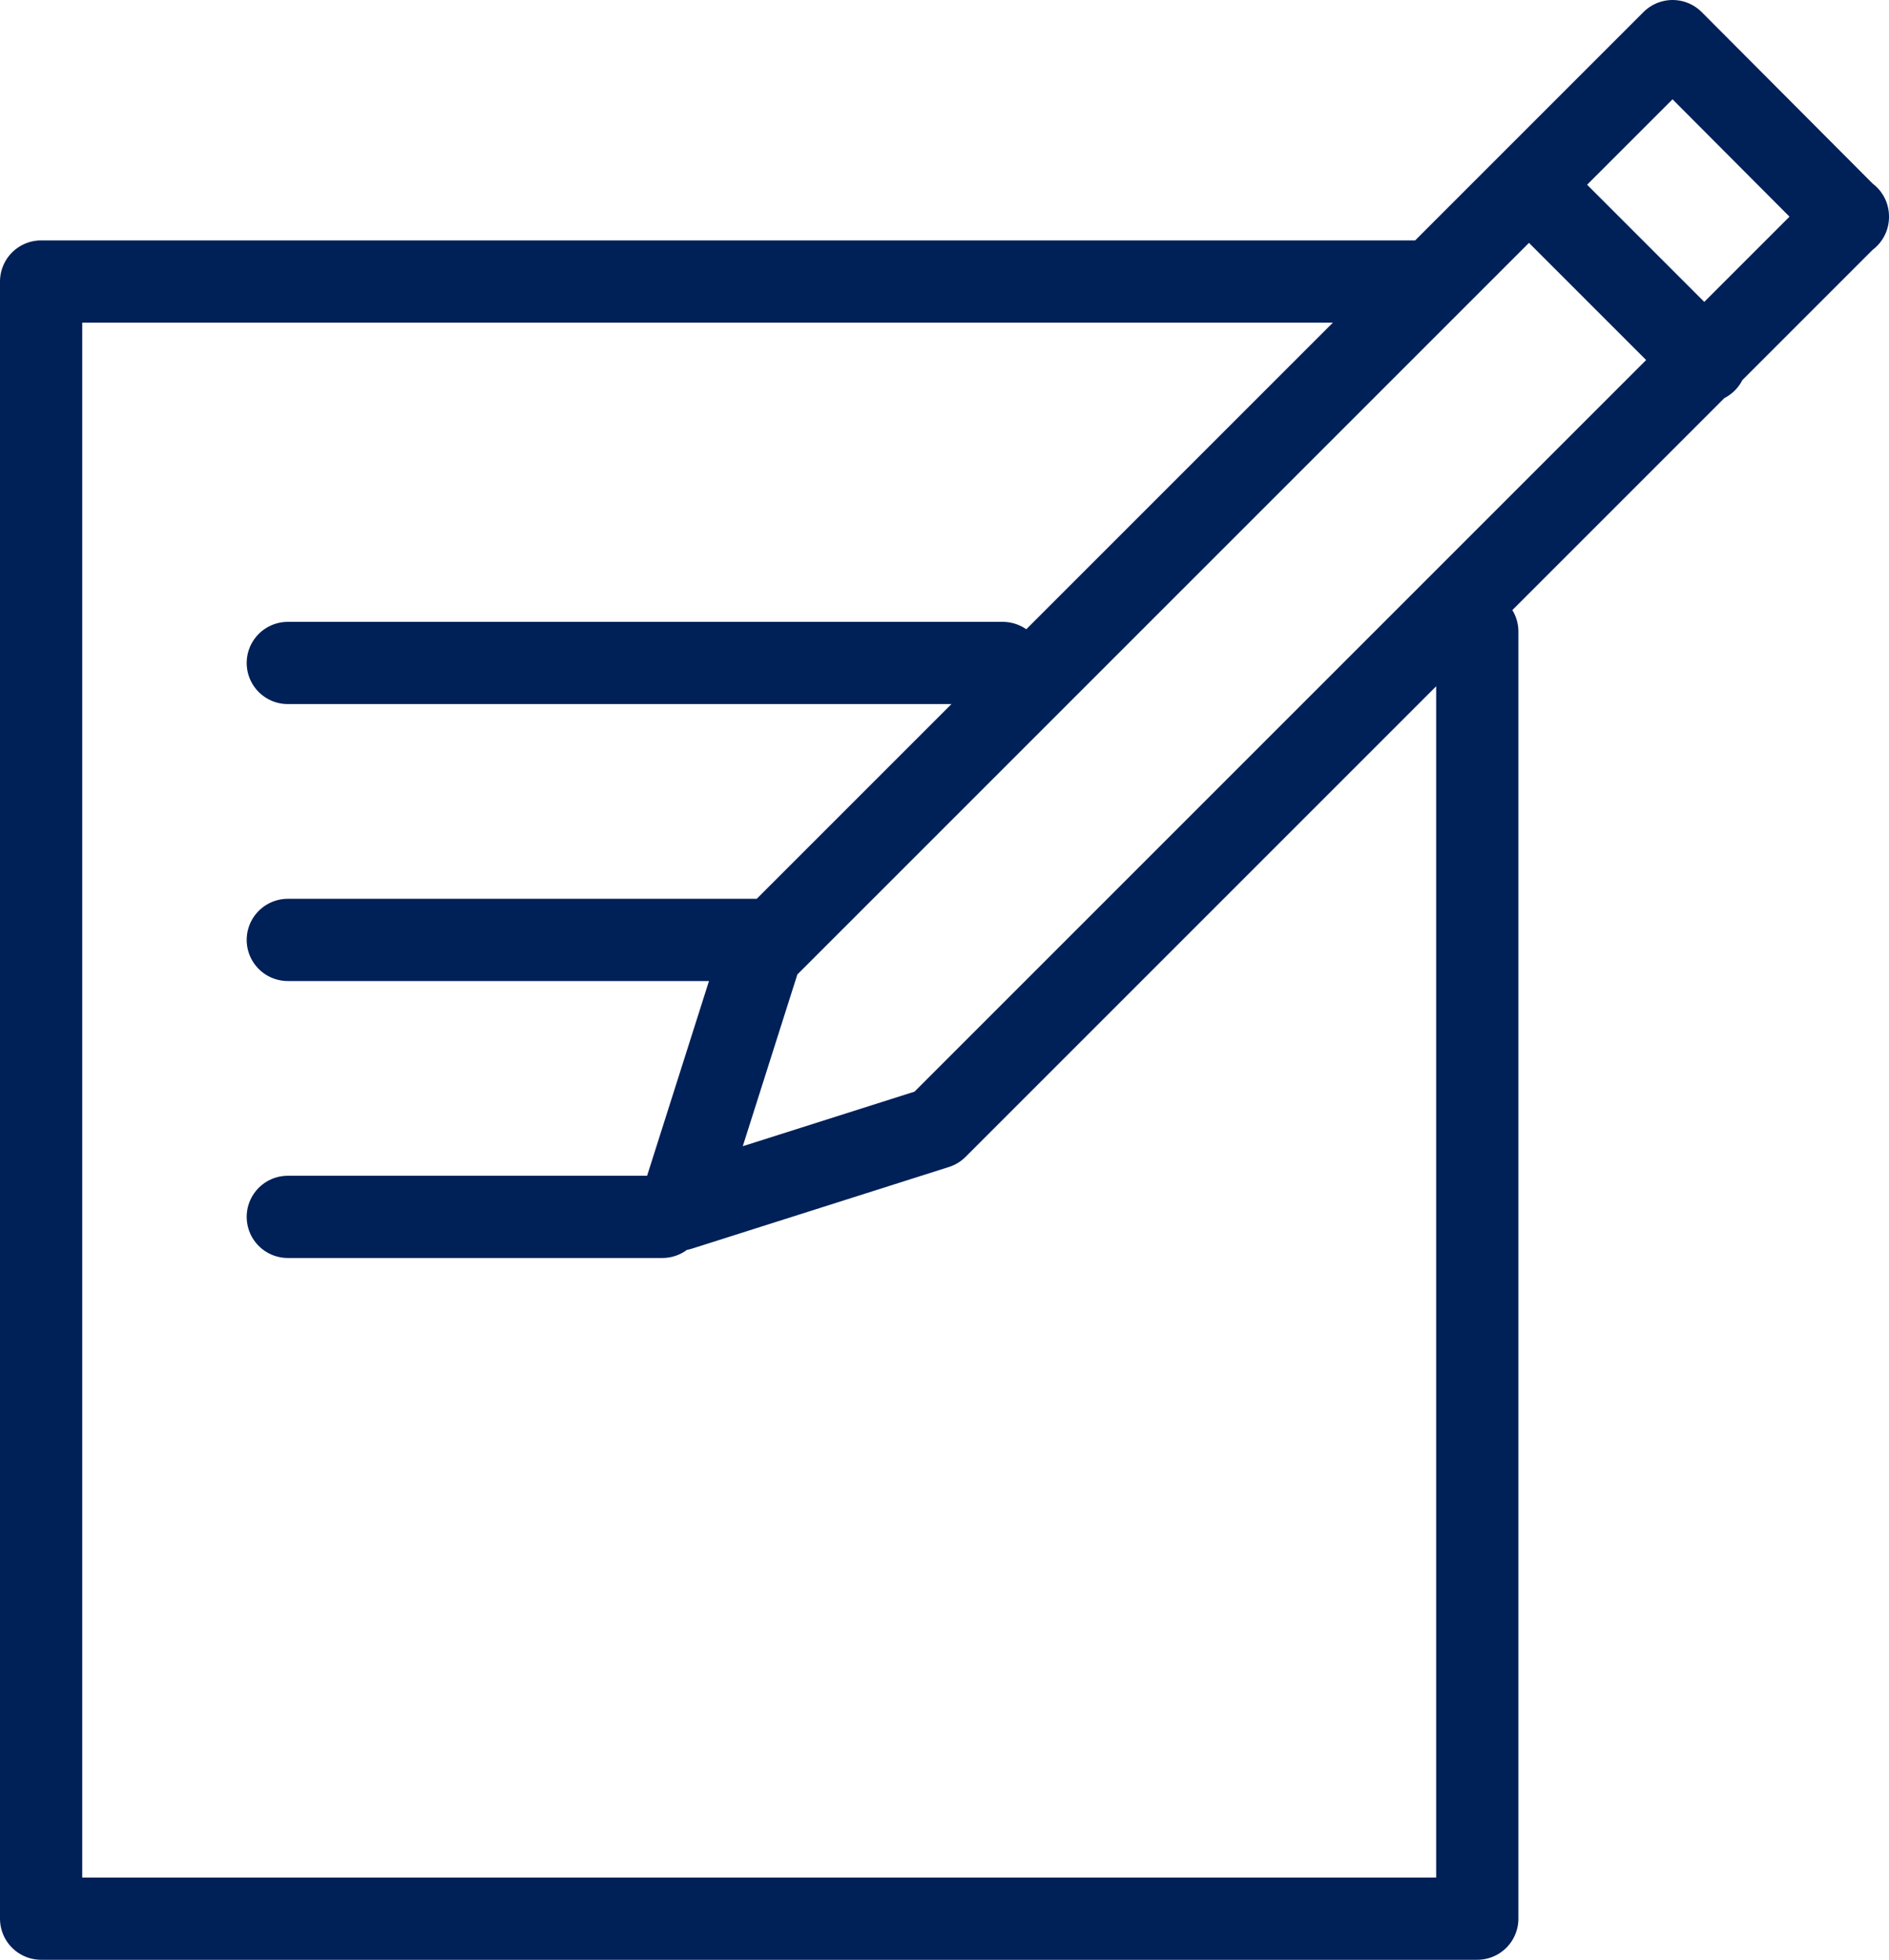 <?xml version="1.0" encoding="UTF-8"?>
<svg id="Laag_2" data-name="Laag 2" xmlns="http://www.w3.org/2000/svg" viewBox="0 0 33.08 34.32">
  <defs>
    <style>
      .cls-1 {
        fill: none;
        stroke: #002058;
        stroke-linecap: round;
        stroke-linejoin: round;
        stroke-width: 1.44px;
      }
    </style>
  </defs>
  <g id="Laag_1-2" data-name="Laag 1">
    <path class="cls-1" d="M32.36,3.8l-3.07-3.08-15.96,15.96-1.43,4.5,4.5-1.43,15.96-15.96h0ZM26.79,3.25l3.08,3.08M25.87,11.06v22.54H.72V4.93h24.31M5.04,11.61h12.52M5.04,16.46h8.29M5.04,21.31h6.56"/>
  </g>
</svg>